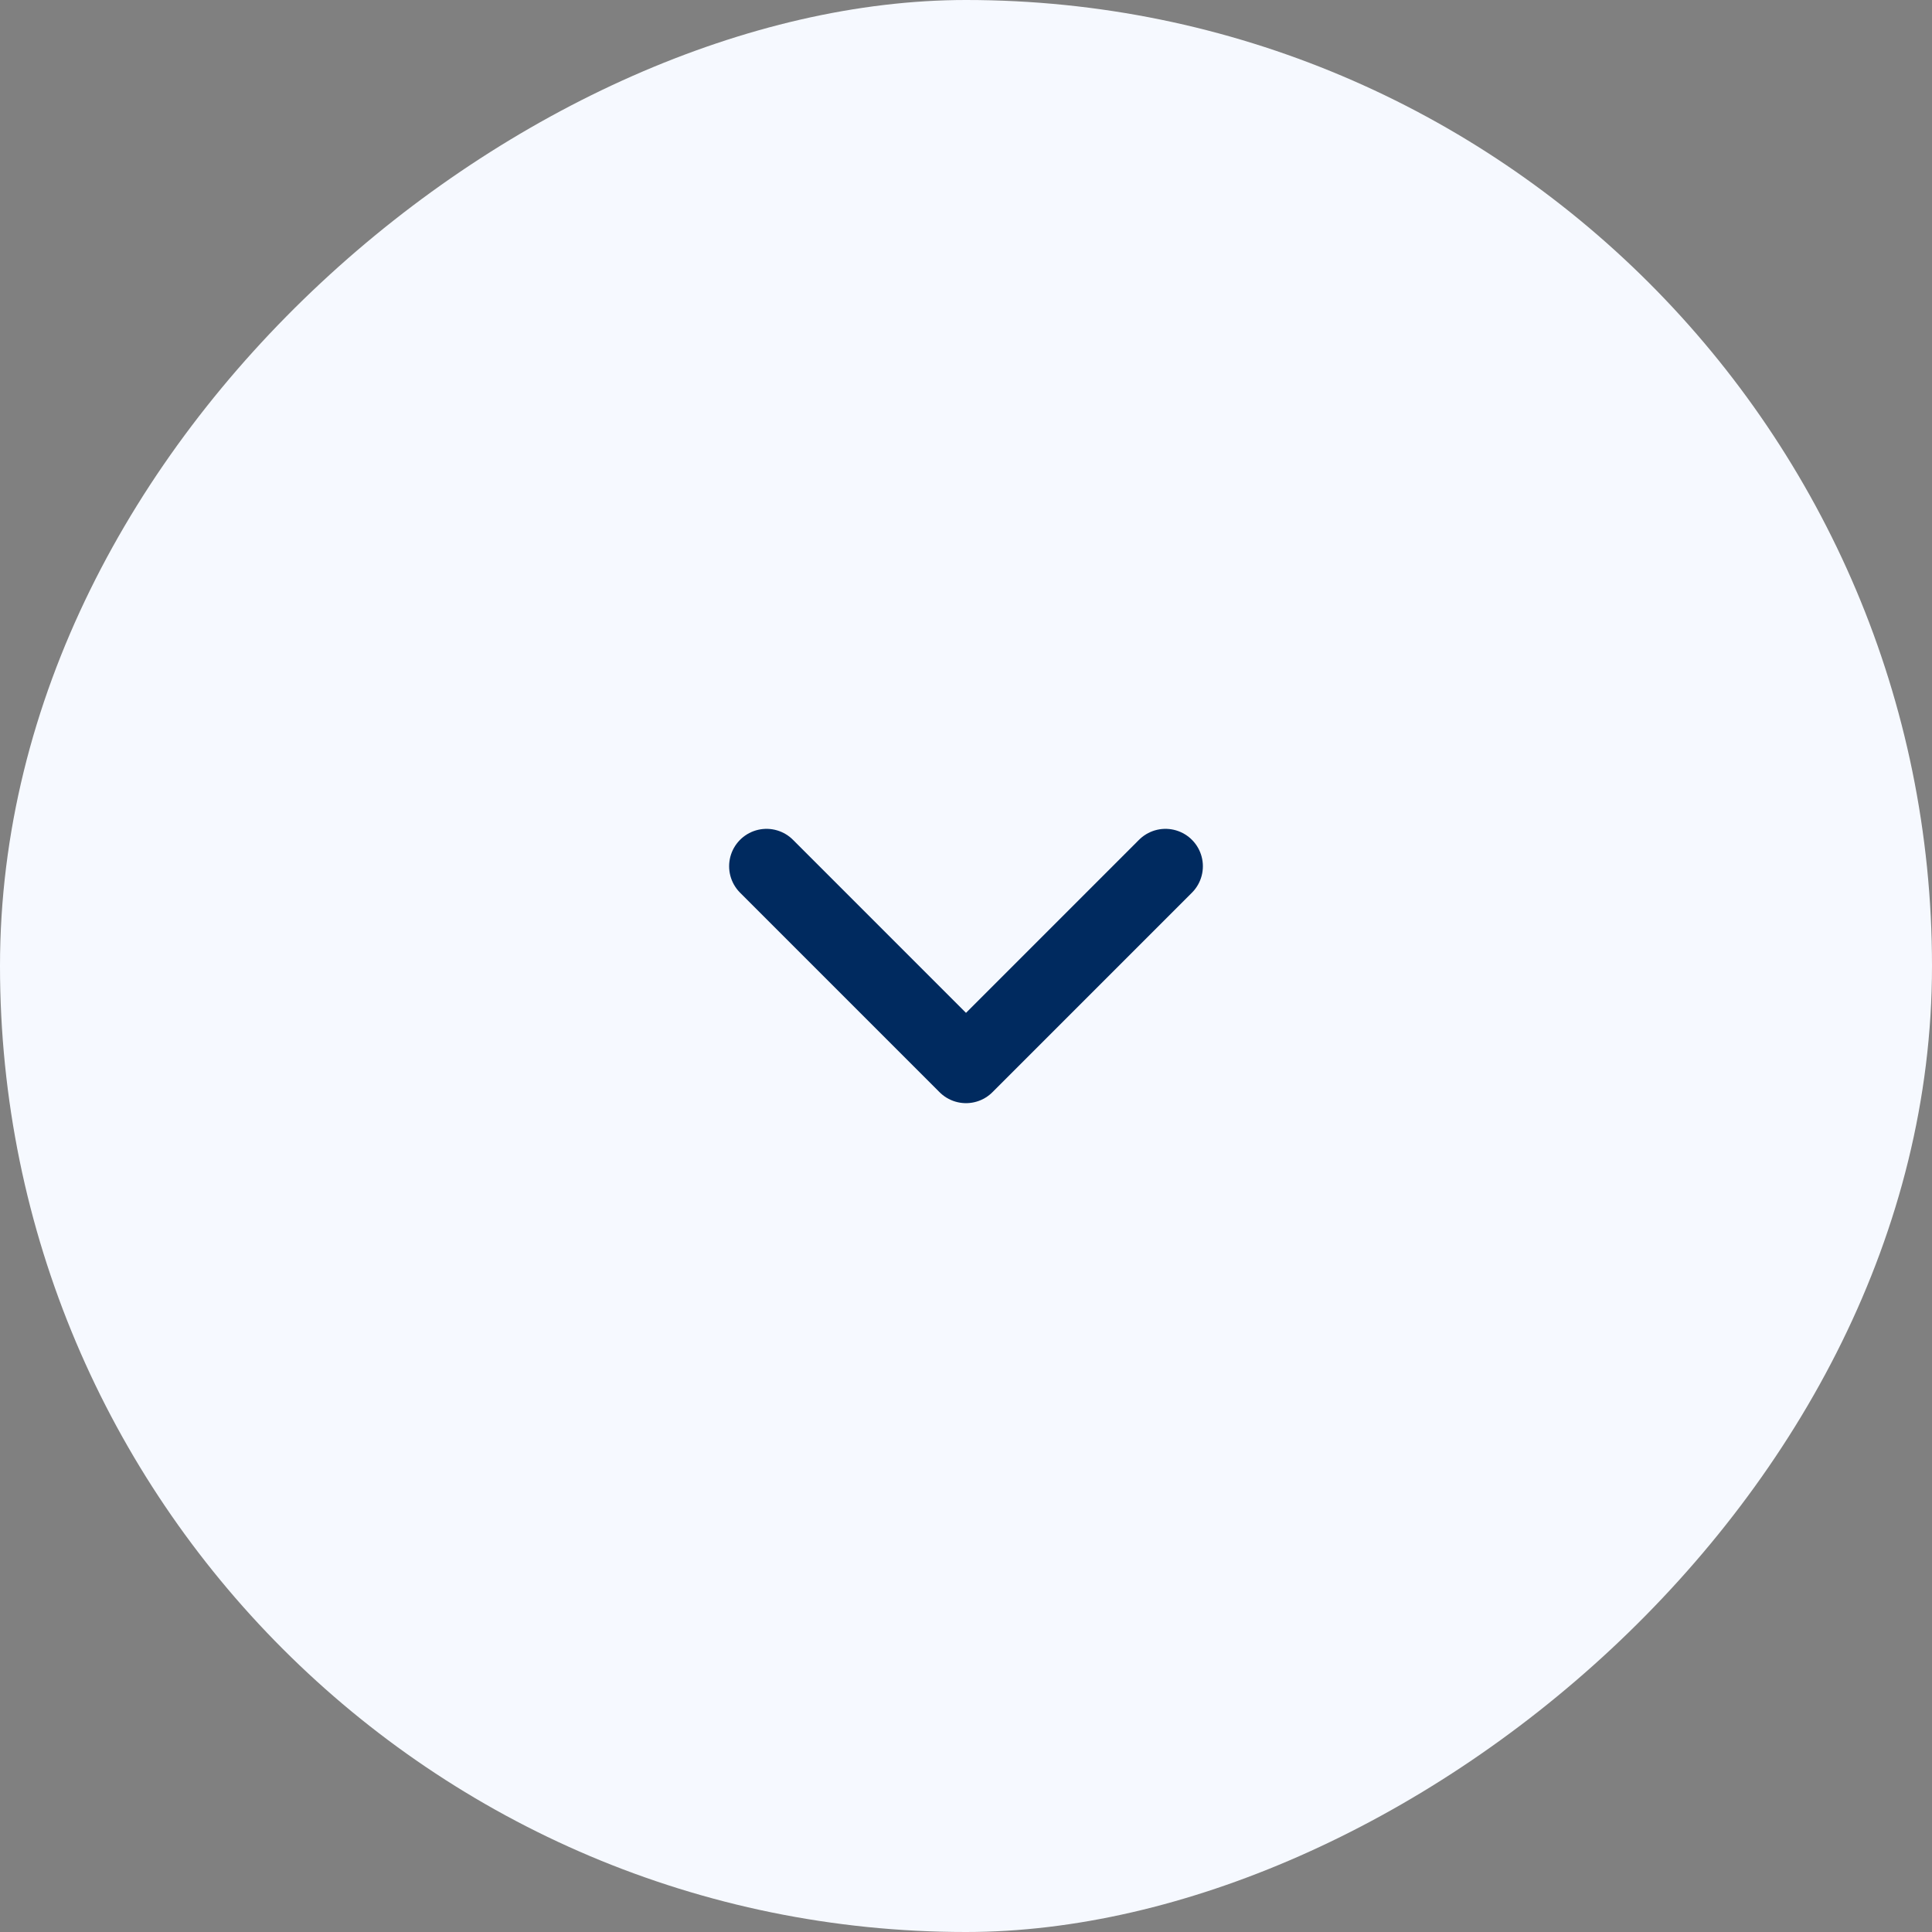 <svg xmlns="http://www.w3.org/2000/svg" width="60" height="60" viewBox="0 0 60 60" fill="none"><rect x="0" y="0" width="60" height="60" fill="#808080" stroke="none"/><rect x="60" width="60" height="60" rx="30" transform="rotate(90 60 0)" fill="#F6F9FF"></rect><path d="M23.805 26.902L30 33.098L36.195 26.902" stroke="#002A5F" stroke-width="2.323" stroke-linecap="round" stroke-linejoin="round"></path></svg>